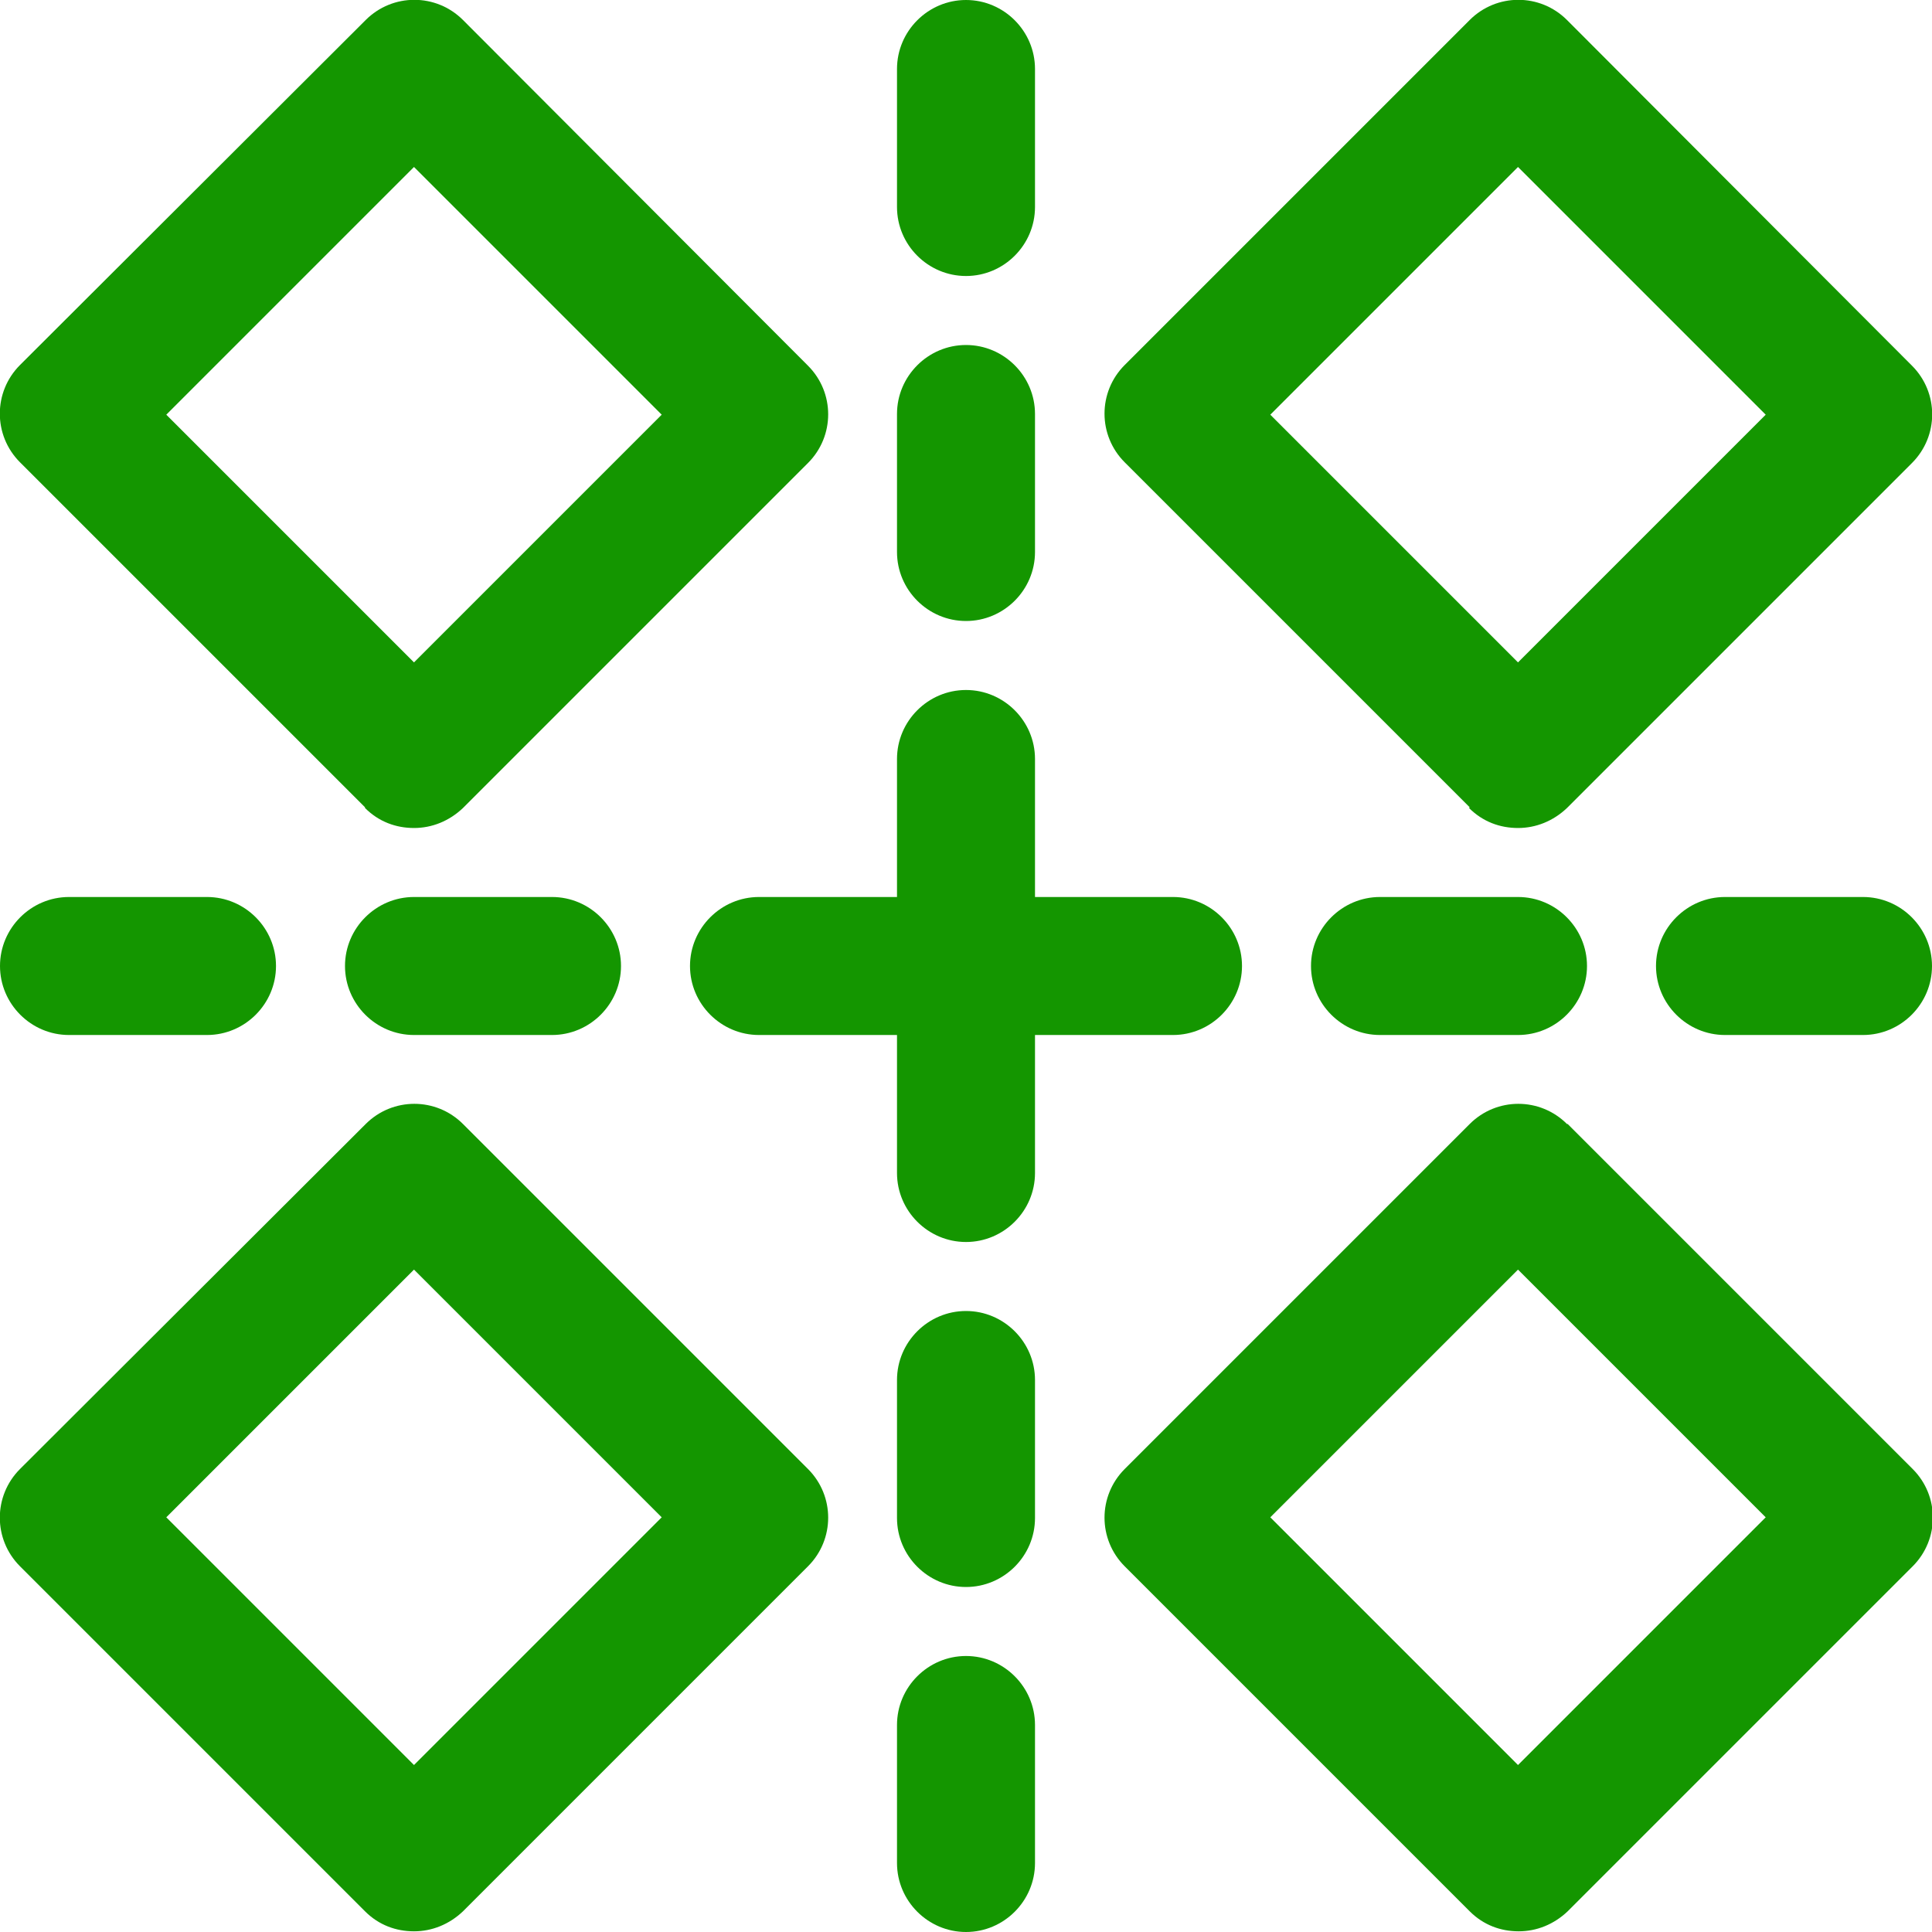 <?xml version="1.0" encoding="UTF-8"?>
<svg id="Layer_2" data-name="Layer 2" xmlns="http://www.w3.org/2000/svg" viewBox="0 0 28 28">
  <defs>
    <style>
      .cls-1 {
        fill: #149600;
        stroke-width: 0px;
      }
    </style>
  </defs>
  <g id="Layer_1-2" data-name="Layer 1">
    <g>
      <path class="cls-1" d="m14,9c.55,0,1-.45,1-1v-2c0-.55-.45-1-1-1s-1,.45-1,1v2c0,.55.45,1,1,1Z"/>
      <path class="cls-1" d="m14,24c-.55,0-1,.45-1,1v2c0,.55.45,1,1,1s1-.45,1-1v-2c0-.55-.45-1-1-1Z"/>
      <path class="cls-1" d="m14,19c-.55,0-1,.45-1,1v2c0,.55.45,1,1,1s1-.45,1-1v-2c0-.55-.45-1-1-1Z"/>
      <path class="cls-1" d="m14,4c.55,0,1-.45,1-1V1c0-.55-.45-1-1-1s-1,.45-1,1v2c0,.55.45,1,1,1Z"/>
      <path class="cls-1" d="m17,15c.55,0,1-.45,1-1s-.45-1-1-1h-2v-2c0-.55-.45-1-1-1s-1,.45-1,1v2h-2c-.55,0-1,.45-1,1s.45,1,1,1h2v2c0,.55.45,1,1,1s1-.45,1-1v-2h2Z"/>
      <path class="cls-1" d="m6,13c-.55,0-1,.45-1,1s.45,1,1,1h2c.55,0,1-.45,1-1s-.45-1-1-1h-2Z"/>
      <path class="cls-1" d="m27,13h-2c-.55,0-1,.45-1,1s.45,1,1,1h2c.55,0,1-.45,1-1s-.45-1-1-1Z"/>
      <path class="cls-1" d="m20,13c-.55,0-1,.45-1,1s.45,1,1,1h2c.55,0,1-.45,1-1s-.45-1-1-1h-2Z"/>
      <path class="cls-1" d="m1,15h2c.55,0,1-.45,1-1s-.45-1-1-1H1c-.55,0-1,.45-1,1s.45,1,1,1Z"/>
      <path class="cls-1" d="m6.71,16.29c-.39-.39-1.02-.39-1.41,0L.29,21.29c-.39.39-.39,1.02,0,1.41l5,5c.2.2.45.29.71.29s.51-.1.71-.29l5-5c.39-.39.39-1.02,0-1.41l-5-5Zm-.71,9.29l-3.59-3.59,3.59-3.59,3.59,3.59-3.59,3.59Z"/>
      <path class="cls-1" d="m22.71,16.29c-.39-.39-1.02-.39-1.41,0l-5,5c-.39.39-.39,1.02,0,1.41l5,5c.2.2.45.29.71.29s.51-.1.71-.29l5-5c.39-.39.39-1.02,0-1.41l-5-5Zm-.71,9.29l-3.59-3.59,3.59-3.59,3.59,3.59-3.59,3.59Z"/>
      <path class="cls-1" d="m5.29,11.71c.2.2.45.29.71.29s.51-.1.71-.29l5-5c.39-.39.39-1.02,0-1.41L6.71.29c-.39-.39-1.02-.39-1.41,0L.29,5.29c-.39.39-.39,1.02,0,1.41l5,5Zm.71-9.29l3.59,3.59-3.59,3.59-3.59-3.59,3.59-3.59Z"/>
      <path class="cls-1" d="m21.29,11.71c.2.2.45.29.71.29s.51-.1.71-.29l5-5c.39-.39.39-1.02,0-1.41L22.71.29c-.39-.39-1.02-.39-1.41,0l-5,5c-.39.39-.39,1.02,0,1.41l5,5Zm.71-9.29l3.59,3.59-3.59,3.59-3.59-3.59,3.59-3.59Z"/>
    </g>
  </g>
</svg>